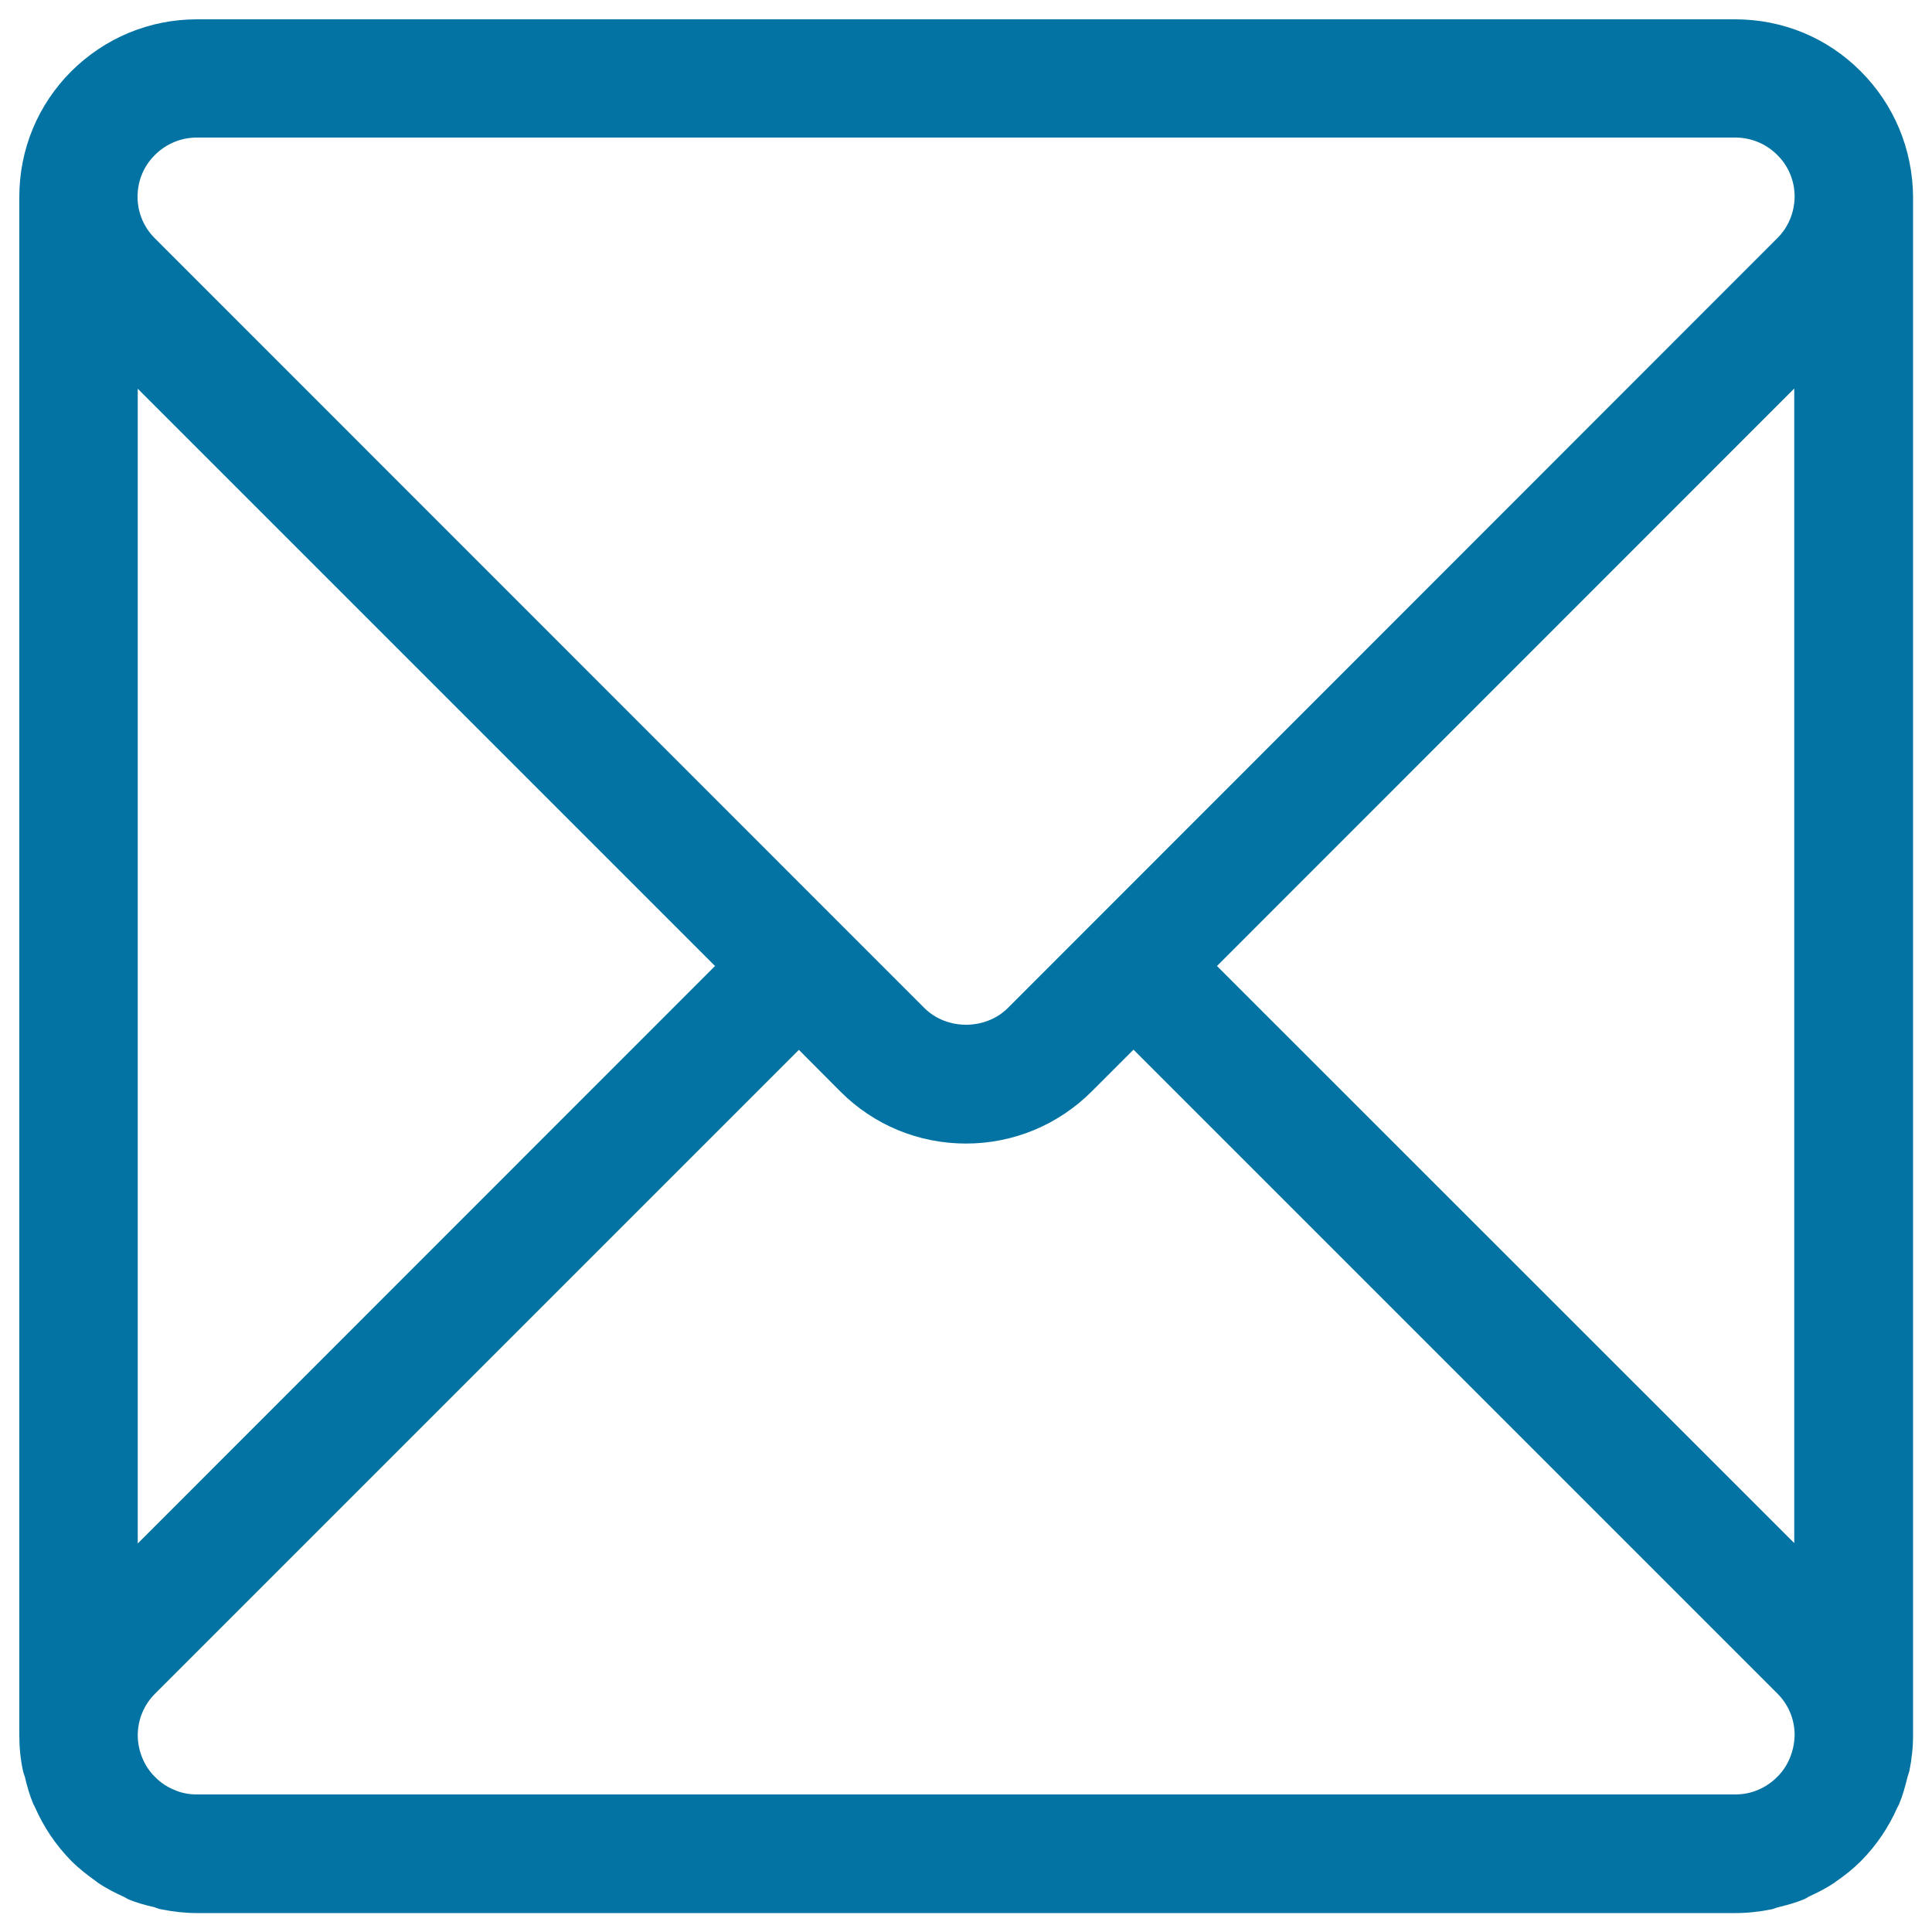 <svg xmlns="http://www.w3.org/2000/svg" viewBox="0 0 1000 1000" style="fill:#0273a2">
<title>Envelope SVG icon</title>
<g><g id="Mail_x5F_1"><g><path d="M963.1,36.9c-17.3-17.4-40.4-26.9-65-26.9H101.9c-24.5,0-47.6,9.6-65,26.9C19.6,54.2,10,77.3,10,101.9v796.3c0,6.3,0.6,12.4,1.9,18.4c0.2,1.1,0.7,2.1,1,3.2c1.1,4.8,2.5,9.6,4.4,14.1c0.2,0.4,0.5,0.8,0.7,1.3c4.5,10.3,10.8,19.8,19,28.1c3.9,3.9,8.3,7.3,12.8,10.5c0.3,0.3,0.6,0.5,0.9,0.7c4.2,2.9,8.8,5.2,13.4,7.3c0.7,0.4,1.4,0.8,2.2,1.2c4.4,1.9,9,3.1,13.7,4.2c1.2,0.4,2.3,0.9,3.6,1.1c6,1.2,12.2,1.9,18.4,1.9h796.3c6.3,0,12.4-0.7,18.4-1.9c1.3-0.2,2.4-0.8,3.6-1.1c4.6-1.1,9.3-2.4,13.6-4.2c0.8-0.4,1.5-0.8,2.3-1.3c4.6-2.1,9.1-4.4,13.3-7.2c0.3-0.2,0.6-0.5,0.9-0.7c4.5-3.1,8.8-6.5,12.8-10.5c8.1-8.2,14.4-17.6,18.9-27.8c0.2-0.5,0.6-1,0.8-1.5c1.9-4.5,3.2-9.3,4.4-14.1c0.3-1.1,0.7-2.1,1-3.3c1.2-6,1.9-12.1,1.9-18.4V101.9C990,77.3,980.4,54.2,963.1,36.9z M71.3,201.2L370.1,500L71.3,798.9V201.2z M926.4,910c-1.5,3.6-3.7,7-6.6,9.8c-2.9,2.9-6.2,5.1-9.8,6.6c-3.6,1.6-7.7,2.4-11.8,2.4H101.9c-4.2,0-8.2-0.8-11.8-2.4c-3.6-1.5-7-3.7-9.8-6.6c-2.9-2.8-5.1-6.2-6.6-9.8c-1.5-3.6-2.4-7.7-2.4-11.8c0-8.1,3.2-15.8,8.9-21.5l333.3-333.3L435,565c17.3,17.3,40.4,26.9,65,26.9c24.5,0,47.6-9.6,65-26.9l21.7-21.7l333.3,333.3c5.7,5.7,8.9,13.3,8.9,21.5C928.8,902.3,927.9,906.4,926.4,910z M928.8,798.8L629.9,500l298.8-298.9V798.8z M919.9,123.3L521.7,521.7c-11.6,11.6-31.7,11.6-43.3,0L80.1,123.3c-5.7-5.7-8.9-13.3-8.9-21.5c0-8.2,3.2-15.9,9-21.6c5.8-5.8,13.5-9,21.7-9h796.3c8.2,0,15.9,3.2,21.7,9c5.8,5.7,9,13.4,9,21.6C928.8,110,925.6,117.7,919.9,123.3z"/></g></g></g>
</svg>